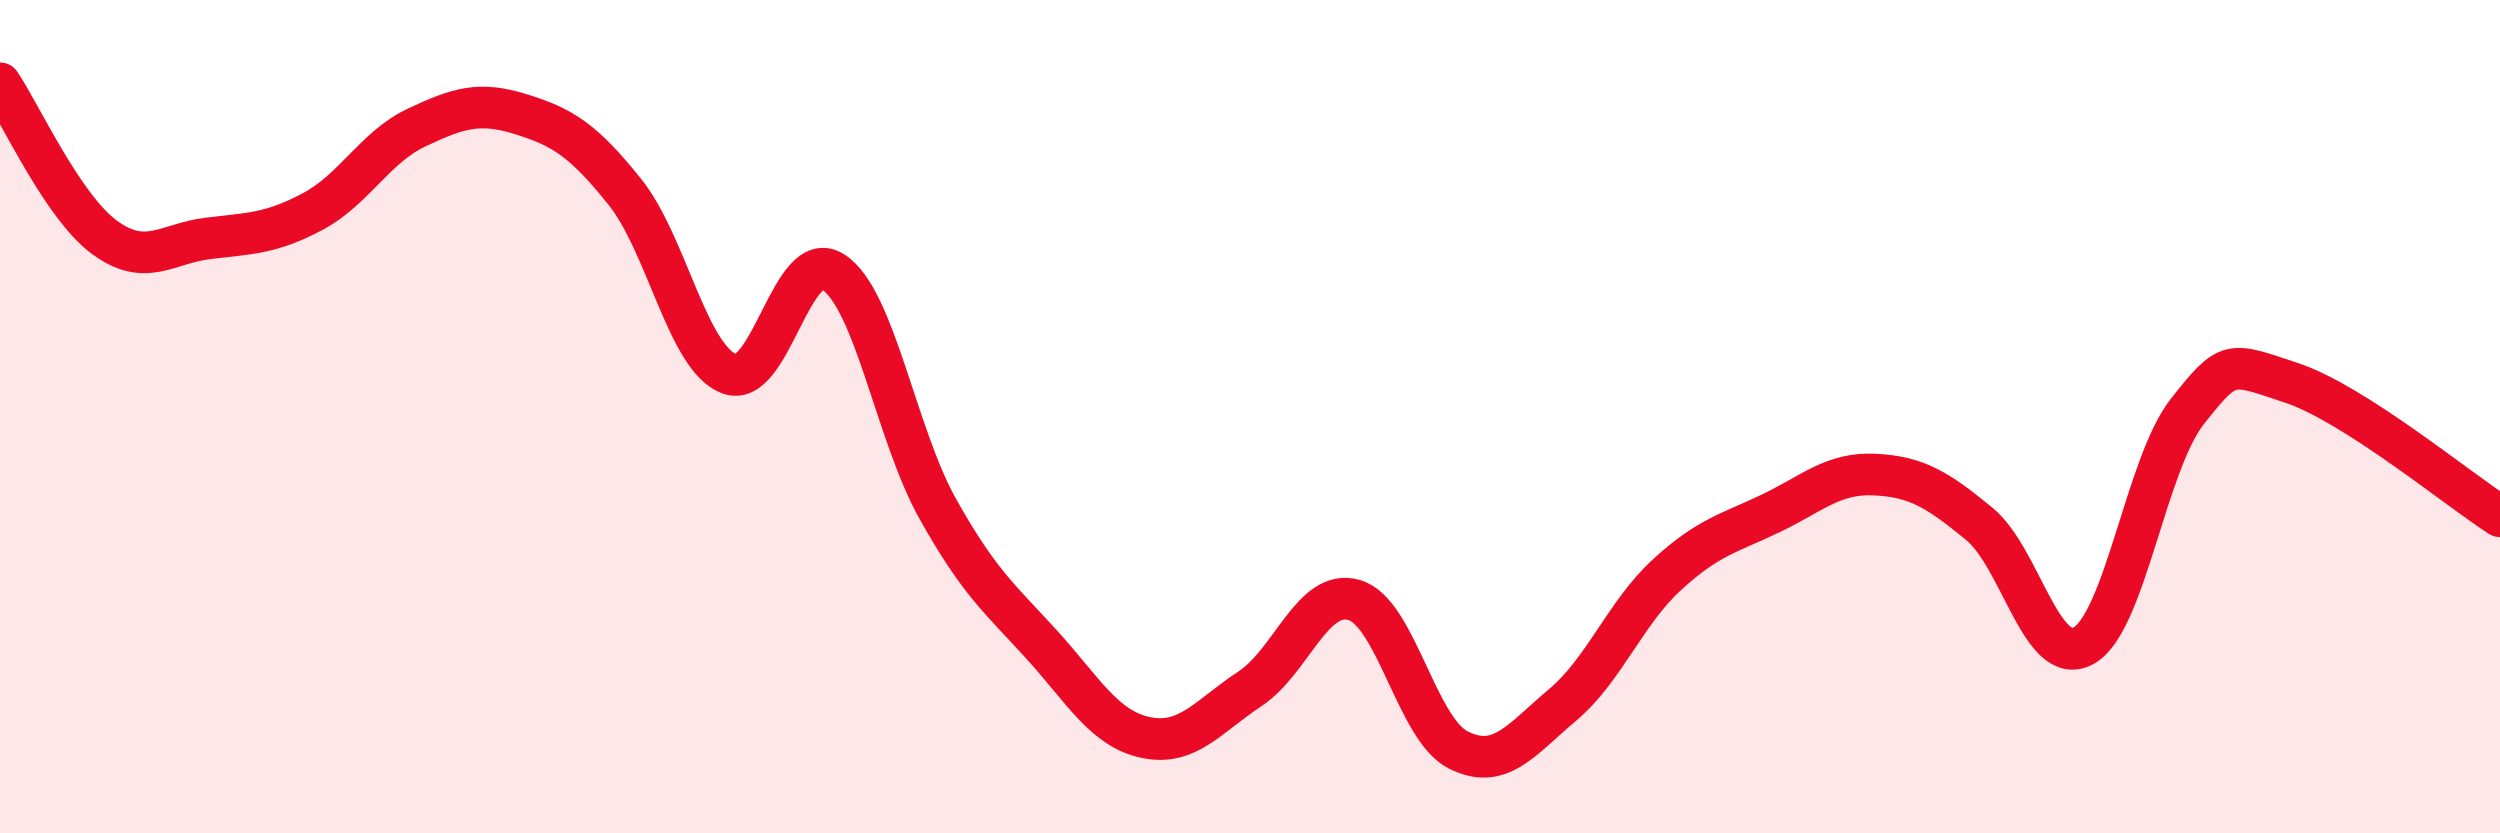 
    <svg width="60" height="20" viewBox="0 0 60 20" xmlns="http://www.w3.org/2000/svg">
      <path
        d="M 0,2 C 0.5,2.74 1.5,4.95 2.5,5.69 C 3.5,6.43 4,5.84 5,5.72 C 6,5.6 6.5,5.61 7.5,5.08 C 8.5,4.55 9,3.53 10,3.06 C 11,2.59 11.5,2.43 12.5,2.74 C 13.5,3.05 14,3.36 15,4.61 C 16,5.86 16.5,8.59 17.5,8.97 C 18.5,9.35 19,5.88 20,6.53 C 21,7.18 21.5,10.41 22.5,12.2 C 23.5,13.99 24,14.37 25,15.47 C 26,16.57 26.5,17.49 27.5,17.7 C 28.5,17.91 29,17.19 30,16.53 C 31,15.87 31.5,14.11 32.5,14.4 C 33.5,14.69 34,17.5 35,18 C 36,18.5 36.5,17.76 37.5,16.92 C 38.5,16.08 39,14.72 40,13.8 C 41,12.88 41.5,12.8 42.5,12.32 C 43.5,11.84 44,11.34 45,11.39 C 46,11.44 46.5,11.75 47.5,12.57 C 48.5,13.39 49,16.04 50,15.5 C 51,14.96 51.5,11.13 52.5,9.87 C 53.5,8.61 53.5,8.69 55,9.19 C 56.5,9.69 59,11.75 60,12.39L60 20L0 20Z"
        fill="#EB0A25"
        opacity="0.1"
        stroke-linecap="round"
        stroke-linejoin="round"
      />
      <path
        d="M 0,2 C 0.5,2.74 1.5,4.95 2.5,5.69 C 3.5,6.43 4,5.84 5,5.72 C 6,5.6 6.5,5.61 7.5,5.08 C 8.5,4.55 9,3.53 10,3.06 C 11,2.59 11.5,2.43 12.5,2.74 C 13.5,3.05 14,3.36 15,4.61 C 16,5.86 16.5,8.59 17.5,8.97 C 18.5,9.35 19,5.88 20,6.53 C 21,7.18 21.5,10.41 22.5,12.2 C 23.5,13.99 24,14.37 25,15.47 C 26,16.57 26.5,17.49 27.5,17.7 C 28.5,17.91 29,17.19 30,16.53 C 31,15.87 31.5,14.11 32.5,14.4 C 33.5,14.69 34,17.5 35,18 C 36,18.5 36.5,17.76 37.5,16.92 C 38.5,16.08 39,14.72 40,13.8 C 41,12.88 41.5,12.8 42.5,12.32 C 43.5,11.84 44,11.34 45,11.39 C 46,11.44 46.5,11.75 47.5,12.57 C 48.5,13.39 49,16.04 50,15.5 C 51,14.96 51.5,11.13 52.5,9.87 C 53.5,8.61 53.5,8.69 55,9.19 C 56.5,9.69 59,11.75 60,12.39"
        stroke="#EB0A25"
        stroke-width="1"
        fill="none"
        stroke-linecap="round"
        stroke-linejoin="round"
      />
    </svg>
  